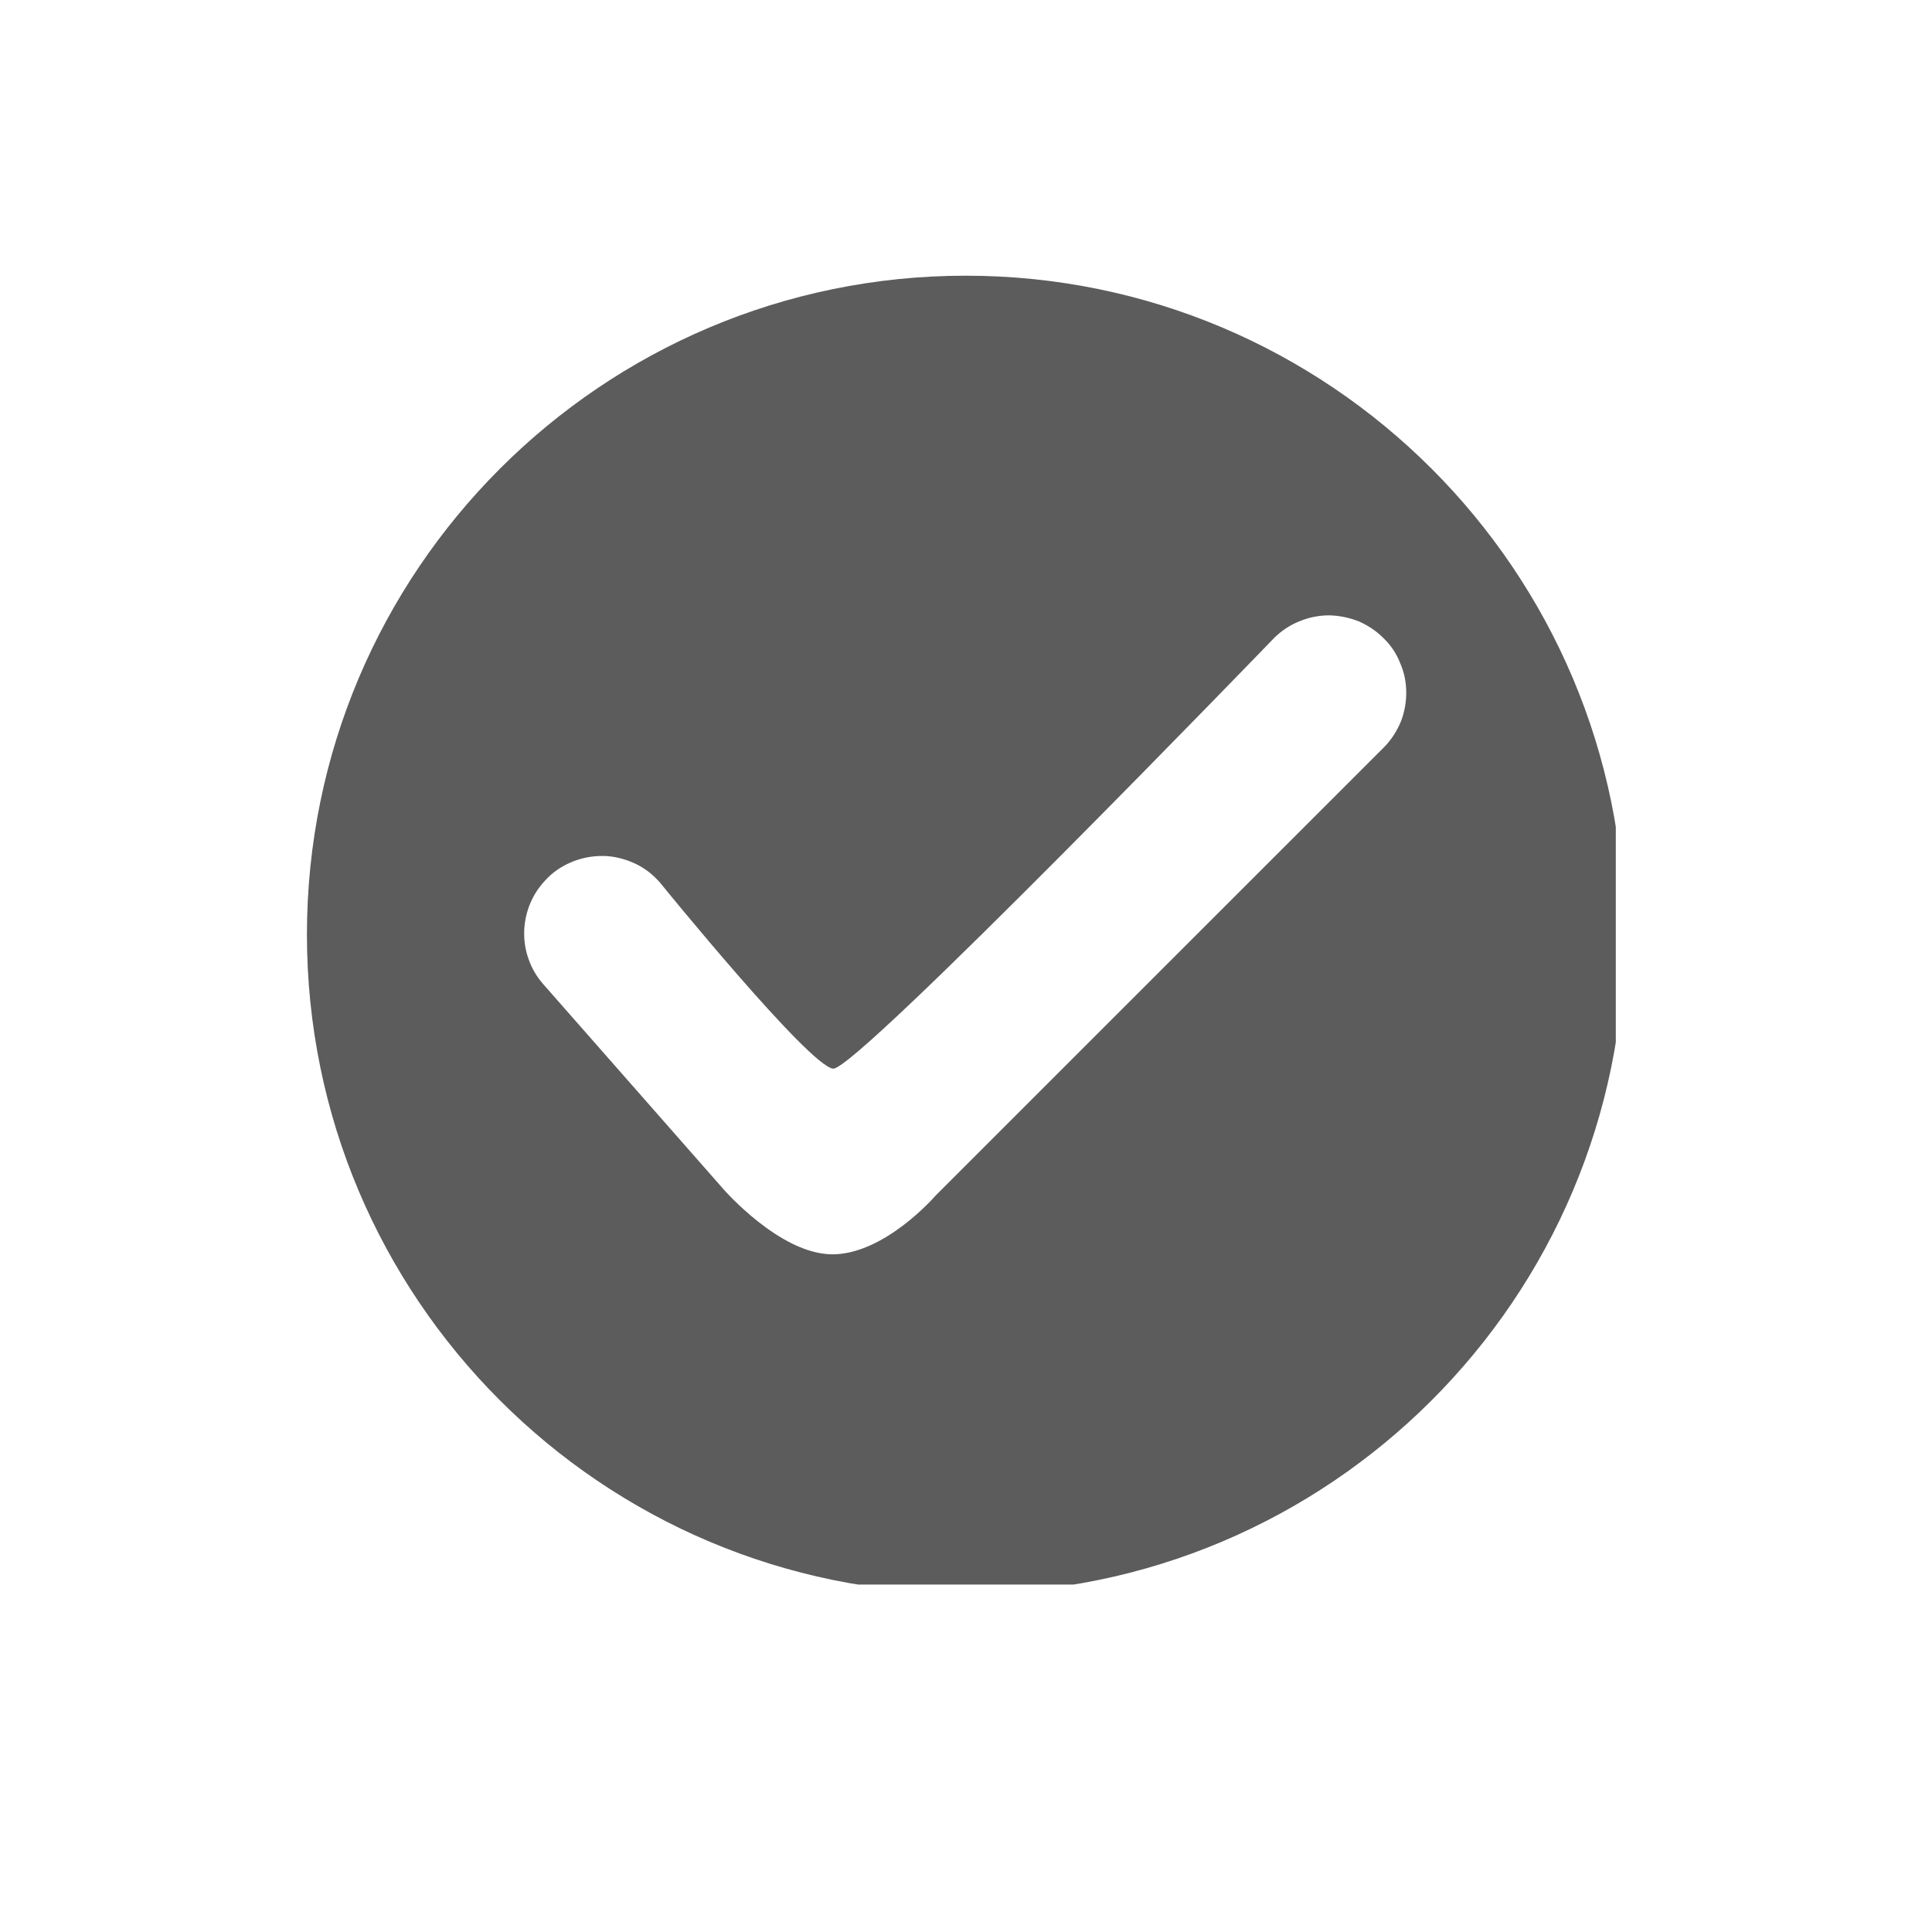 <svg version="1.0" preserveAspectRatio="xMidYMid meet" height="40" viewBox="0 0 30 30" zoomAndPan="magnify" width="40" xmlns:xlink="http://www.w3.org/1999/xlink" xmlns="http://www.w3.org/2000/svg"><defs><filter id="5483378e13" height="100%" width="100%" y="0%" x="0%"><feColorMatrix color-interpolation-filters="sRGB" values="0 0 0 0 1 0 0 0 0 1 0 0 0 0 1 0 0 0 1 0"></feColorMatrix></filter><mask id="409944823f"><g filter="url(#5483378e13)"><rect fill-opacity="0.8" height="36" y="-3" fill="#000000" width="36" x="-3"></rect></g></mask><clipPath id="886c0b72fa"><path clip-rule="nonzero" d="M 0.766 0.281 L 21.09 0.281 L 21.09 20.605 L 0.766 20.605 Z M 0.766 0.281"></path></clipPath><clipPath id="09925125c4"><rect height="21" y="0" width="22" x="0"></rect></clipPath></defs><g mask="url(#409944823f)"><g transform="matrix(1, 0, 0, 1, 4, 4)"><g clip-path="url(#09925125c4)"><g clip-path="url(#886c0b72fa)"><path fill-rule="nonzero" fill-opacity="1" d="M 10.996 0.281 C 5.348 0.281 0.766 4.863 0.766 10.512 C 0.766 16.16 5.348 20.742 10.996 20.742 C 16.645 20.742 21.227 16.16 21.227 10.512 C 21.227 4.863 16.645 0.281 10.996 0.281 Z M 17.492 7.602 L 10.527 14.566 C 10.527 14.566 9.742 15.477 8.926 15.477 C 8.109 15.477 7.23 14.461 7.23 14.461 L 4.445 11.293 C 4.34 11.176 4.258 11.039 4.207 10.891 C 4.152 10.738 4.133 10.582 4.141 10.422 C 4.152 10.262 4.191 10.109 4.262 9.965 C 4.332 9.82 4.43 9.699 4.547 9.59 C 4.668 9.484 4.805 9.406 4.957 9.355 C 5.109 9.305 5.262 9.285 5.422 9.293 C 5.582 9.305 5.734 9.348 5.879 9.418 C 6.023 9.488 6.145 9.586 6.25 9.707 C 6.25 9.707 8.57 12.566 8.938 12.594 C 9.301 12.621 15.793 5.898 15.793 5.898 C 15.906 5.789 16.035 5.703 16.184 5.645 C 16.328 5.586 16.48 5.555 16.641 5.555 C 16.797 5.559 16.949 5.59 17.098 5.648 C 17.242 5.711 17.371 5.797 17.484 5.91 C 17.598 6.02 17.684 6.148 17.742 6.297 C 17.805 6.441 17.836 6.594 17.836 6.754 C 17.836 6.91 17.809 7.062 17.75 7.211 C 17.688 7.355 17.605 7.488 17.492 7.602 Z M 17.492 7.602" fill="#333333"></path></g></g></g></g></svg>